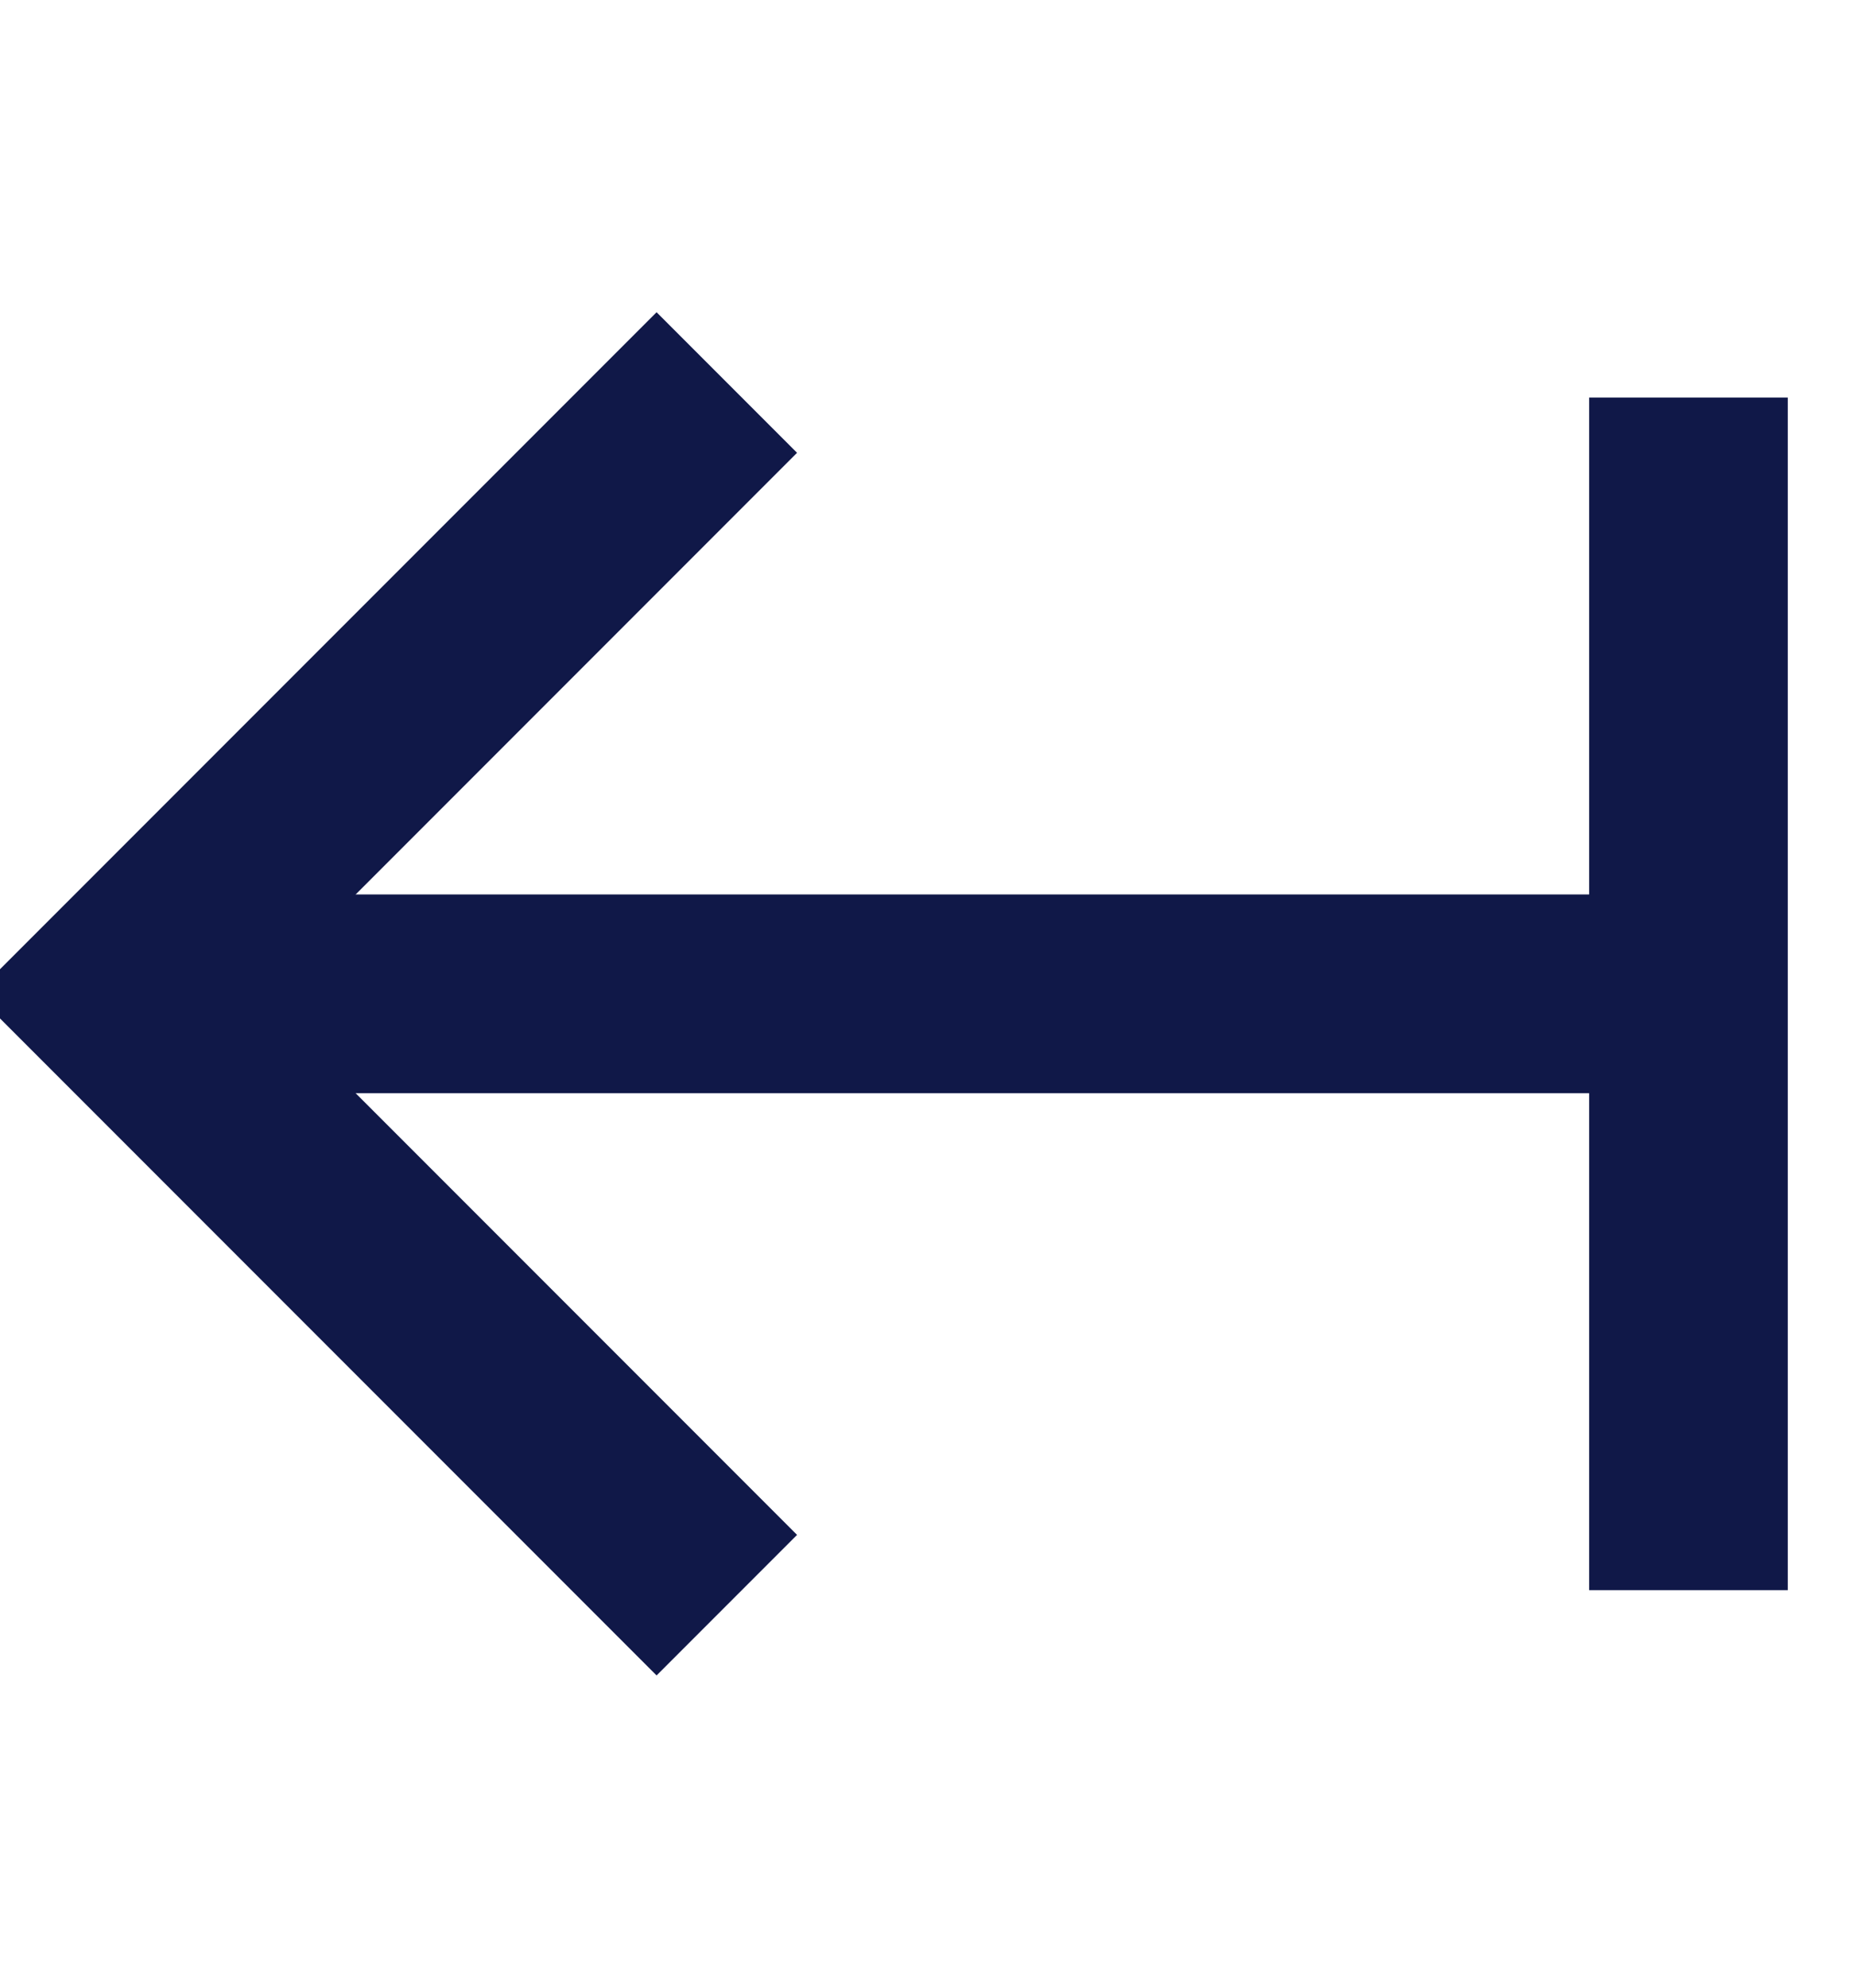 <svg width="14" height="15" viewBox="0 0 14 15" fill="none" xmlns="http://www.w3.org/2000/svg">
<g clip-path="url(#clip0_1577_17734)">
<path d="M13.417 7.5H0.875" stroke="#101848" stroke-width="1.5" stroke-miterlimit="10"/>
<line x1="12.75" y1="3" x2="12.75" y2="12" stroke="#101848" stroke-width="1.5"/>
<path d="M4.958 3.417L0.875 7.5L4.958 11.583" stroke="#101848" stroke-width="1.5" stroke-miterlimit="10" stroke-linecap="square"/>
</g>
<defs>
<clipPath id="clip0_1577_17734">
<rect width="14" height="14" fill="white" transform="translate(0 0.5)"/>
</clipPath>
</defs>
</svg>

